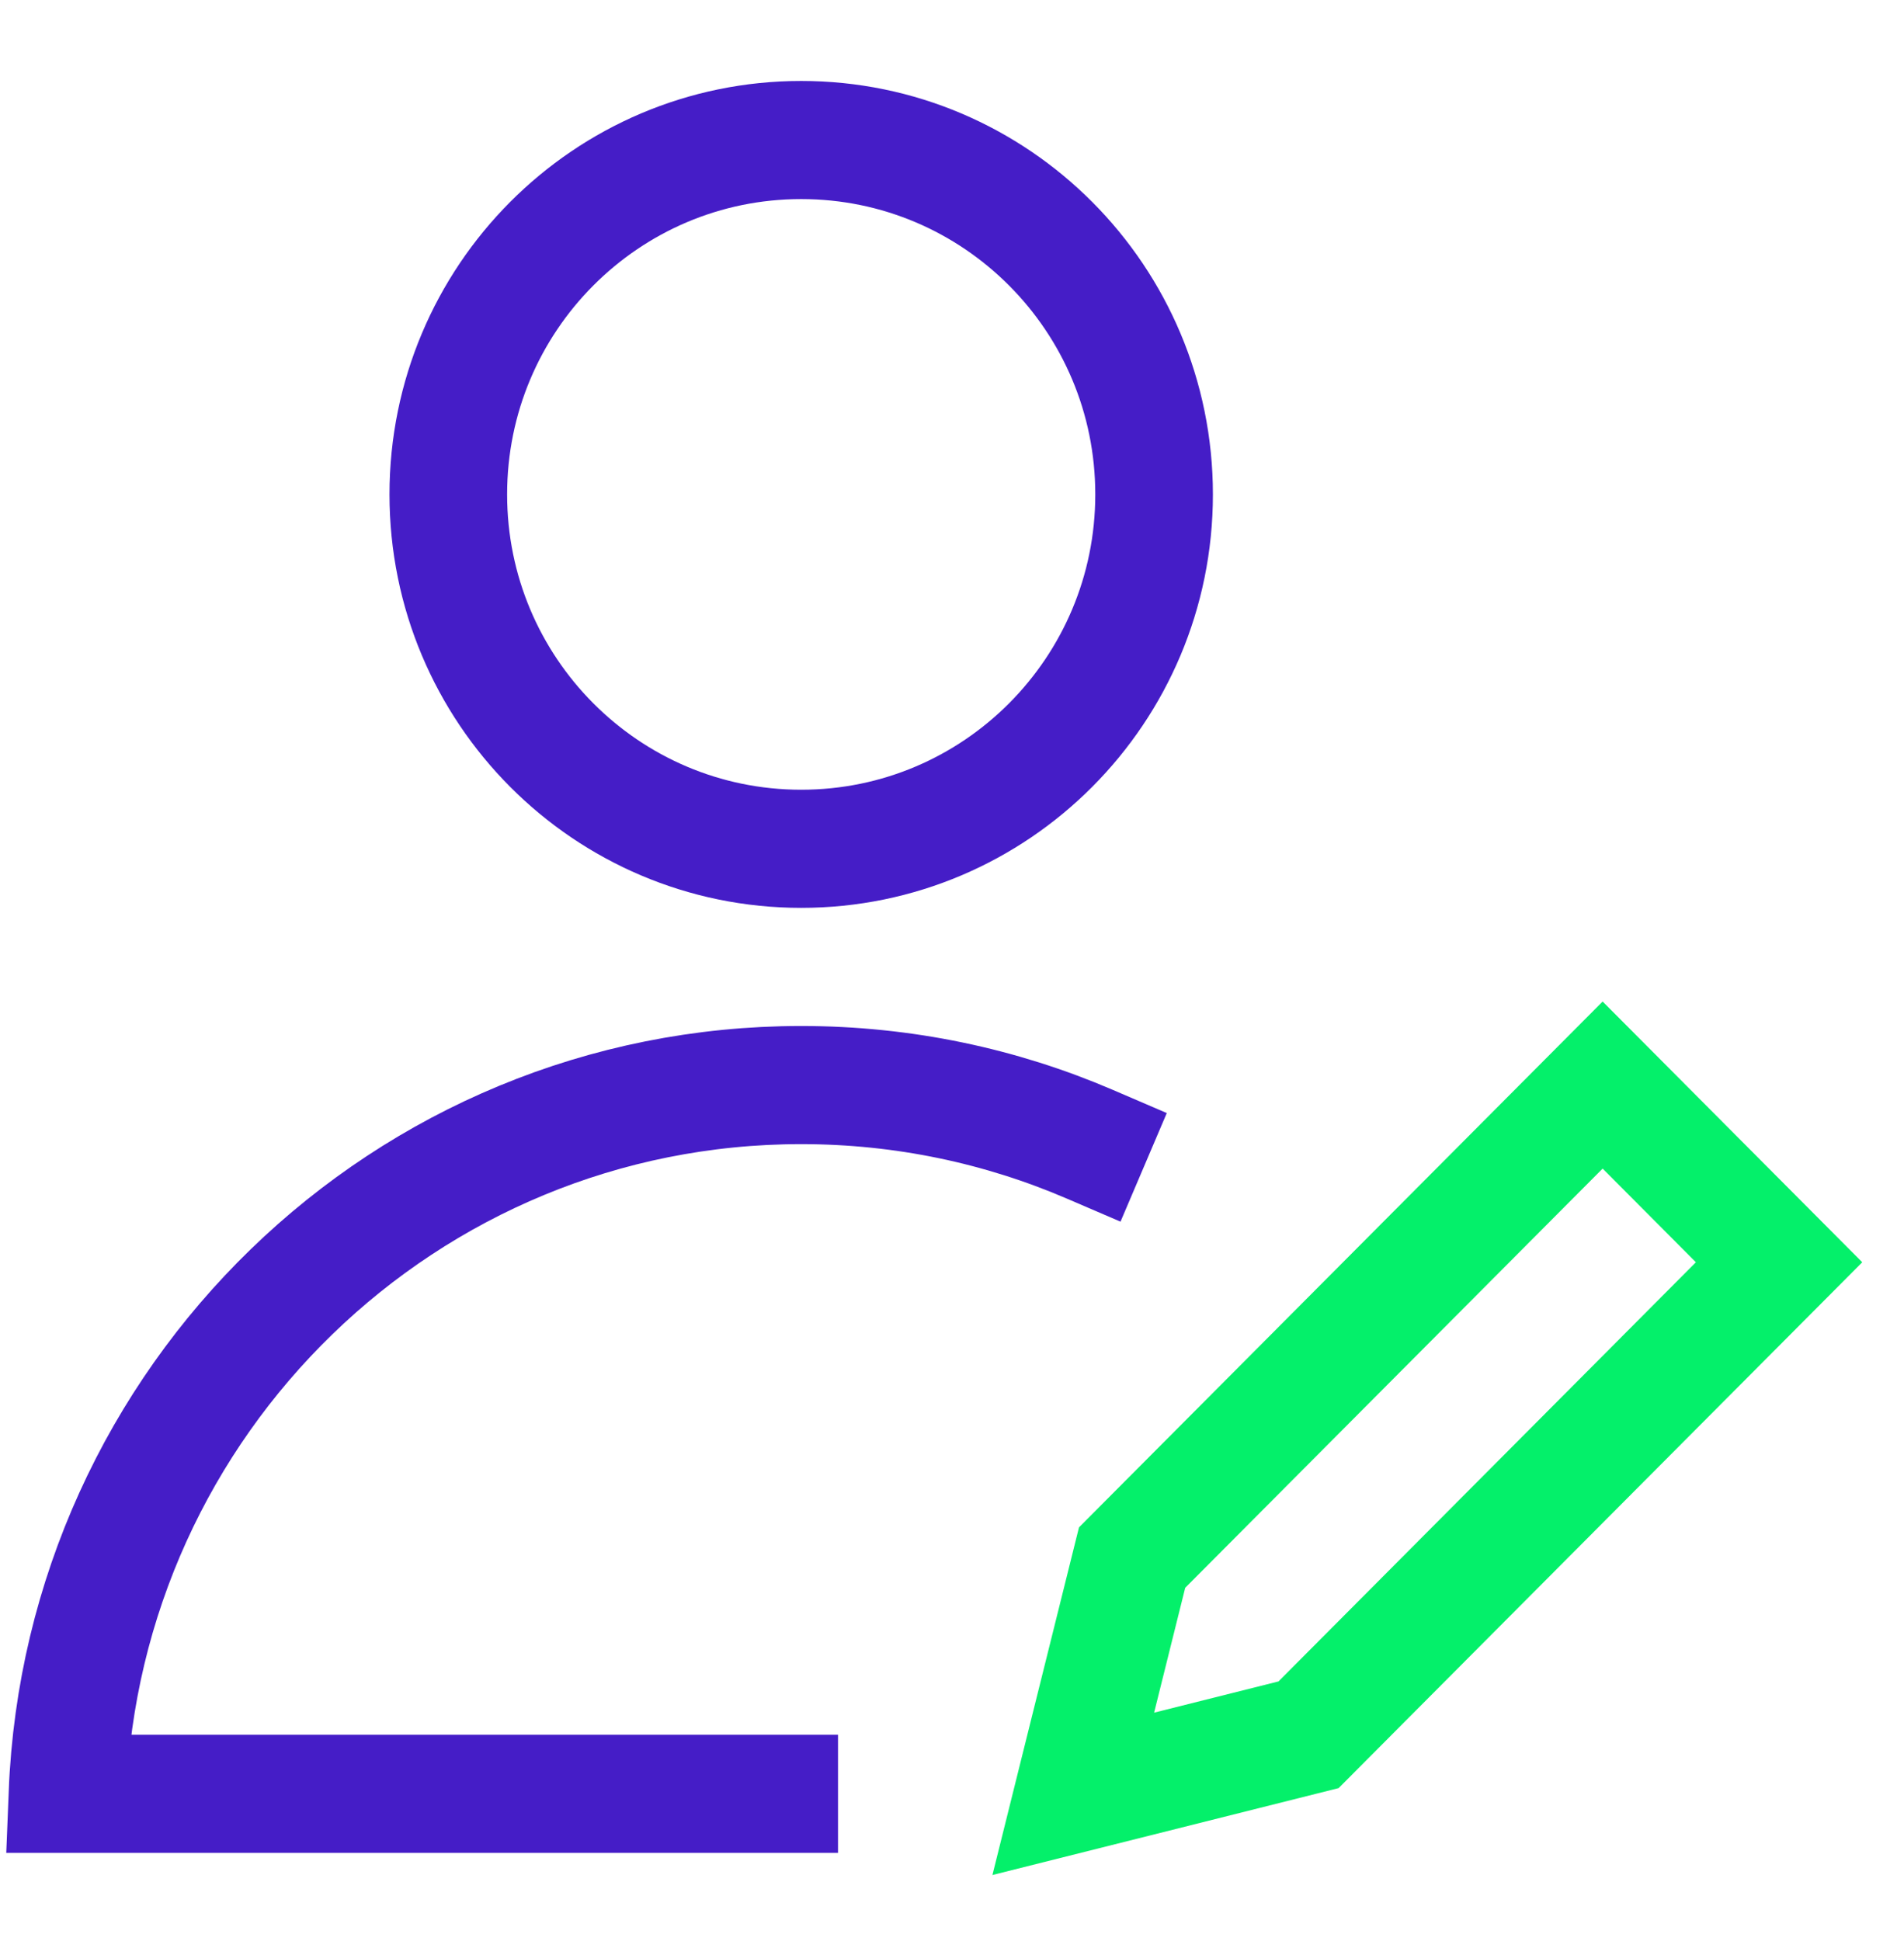 <svg width="261" height="266" xmlns="http://www.w3.org/2000/svg" xmlns:xlink="http://www.w3.org/1999/xlink" xml:space="preserve" overflow="hidden"><g transform="translate(-151 -481)"><g><g><g><g><path d="M156.203 64.5C156.203 91.217 134.545 112.875 107.828 112.875 81.111 112.875 59.453 91.217 59.453 64.5 59.453 37.783 81.111 16.125 107.828 16.125 134.545 16.125 156.203 37.783 156.203 64.5Z" stroke="#451DC7" stroke-width="16.125" stroke-linecap="square" stroke-linejoin="miter" stroke-miterlimit="10" stroke-opacity="1" fill="none" fill-rule="nonzero" transform="matrix(1 0 0 1.004 153 484)"/><path d="M147.358 153.188C135.224 147.995 121.865 145.125 107.828 145.125 53.527 145.125 9.385 188.098 7.248 241.875L104.813 241.875" stroke="#451DC7" stroke-width="16.125" stroke-linecap="square" stroke-linejoin="miter" stroke-miterlimit="10" stroke-opacity="1" fill="none" fill-rule="nonzero" transform="matrix(1 0 0 1.004 153 484)"/><path d="M177.375 233.813 145.125 241.875 153.188 209.625 217.688 145.125 241.875 169.313 177.375 233.813Z" stroke="#04F06A" stroke-width="16.125" stroke-linecap="square" stroke-linejoin="miter" stroke-miterlimit="10" stroke-opacity="1" fill="none" fill-rule="nonzero" transform="matrix(1 0 0 1.004 153 484)"/></g></g></g></g></g></svg>